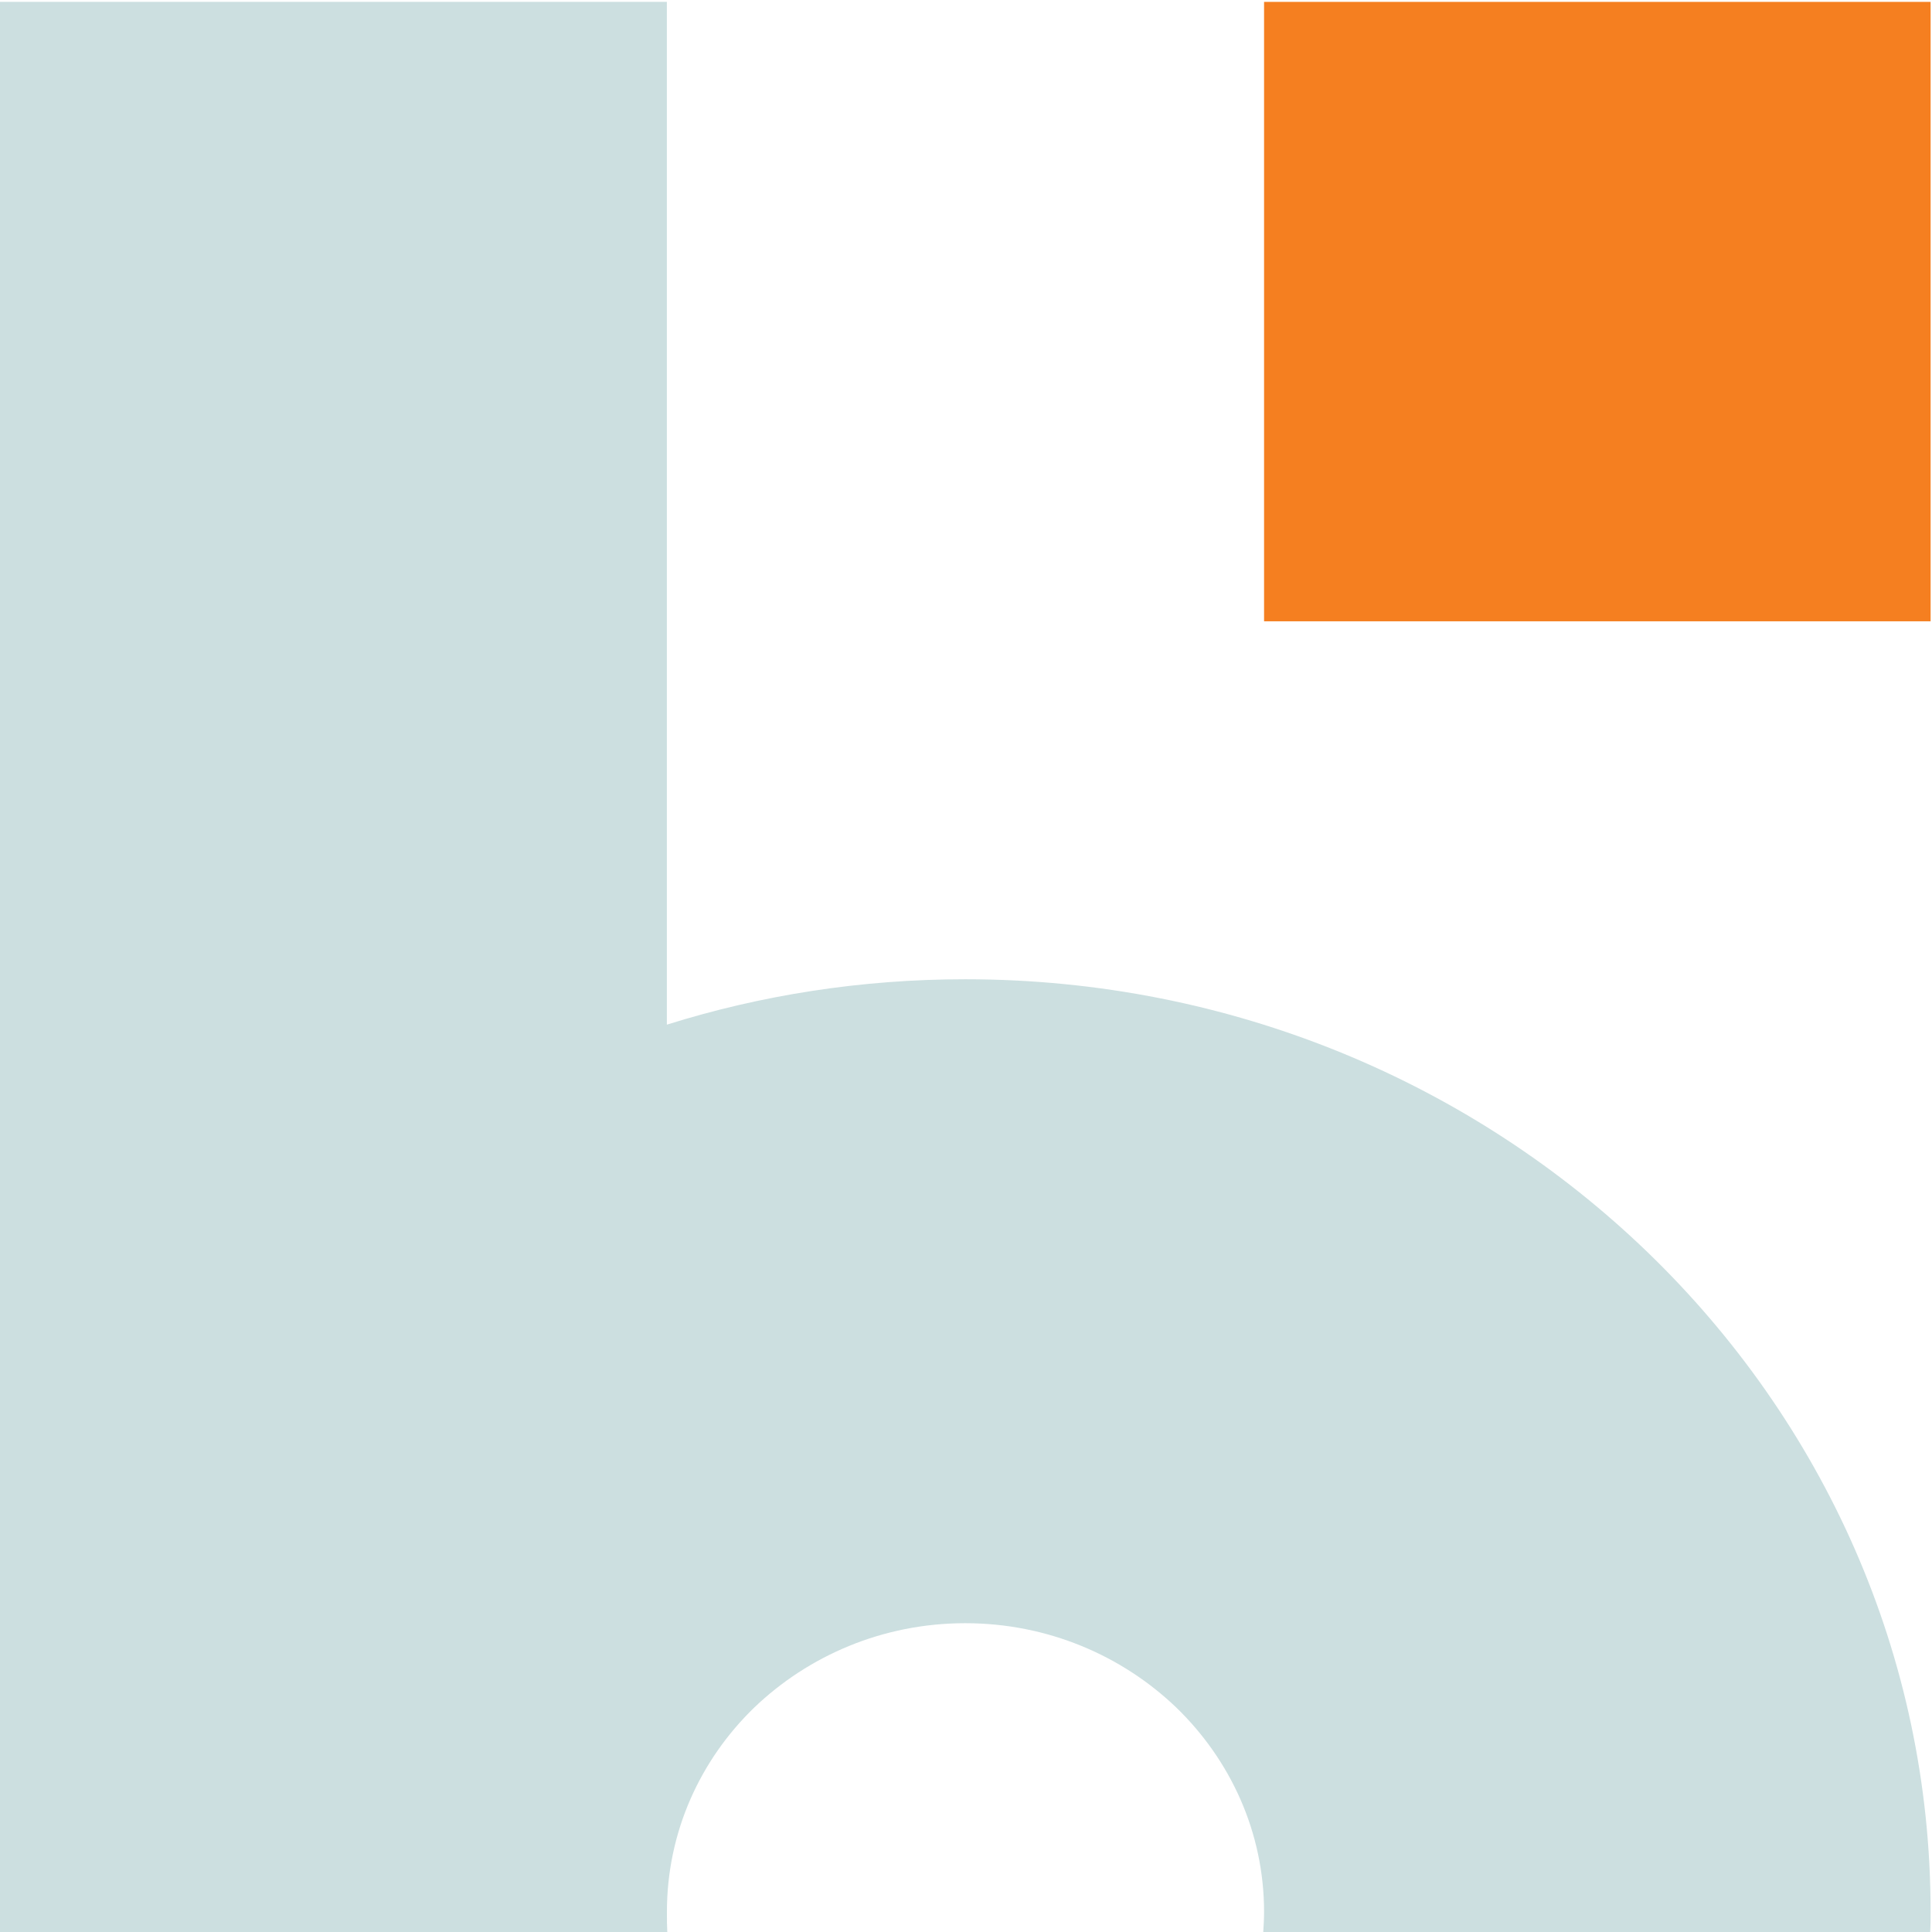 <?xml version="1.0" encoding="utf-8"?>
<!-- Generator: Adobe Illustrator 16.0.0, SVG Export Plug-In . SVG Version: 6.00 Build 0)  -->
<!DOCTYPE svg PUBLIC "-//W3C//DTD SVG 1.1//EN" "http://www.w3.org/Graphics/SVG/1.1/DTD/svg11.dtd">
<svg version="1.1" id="Calque_1" xmlns="http://www.w3.org/2000/svg" xmlns:xlink="http://www.w3.org/1999/xlink" x="0px" y="0px"
	 width="36px" height="36px" viewBox="0 0 36 36" enable-background="new 0 0 36 36" xml:space="preserve">
<g>
	<path fill-rule="evenodd" clip-rule="evenodd" fill="#CCDFE0" d="M12.426,0.035v19.058c1.752-0.55,3.62-0.846,5.56-0.846
		c4.969,0,9.463,1.946,12.718,5.09c3.254,3.145,5.27,7.488,5.27,12.288c0,0.128,0,0.249-0.008,0.375H23.539
		c0.008-0.126,0.015-0.247,0.015-0.375c0-1.486-0.628-2.832-1.635-3.807c-1.007-0.965-2.393-1.572-3.933-1.572
		c-1.539,0-2.925,0.607-3.932,1.572c-1.007,0.975-1.627,2.32-1.627,3.807v0.023c0,0.119,0,0.231,0.007,0.352h-0.007H0.008H0v-0.331
		v-0.044V0.035H12.426z"/>
	<rect x="23.554" y="0.035" fill-rule="evenodd" clip-rule="evenodd" fill="#F57F20" width="12.42" height="11.542"/>
</g>
</svg>
